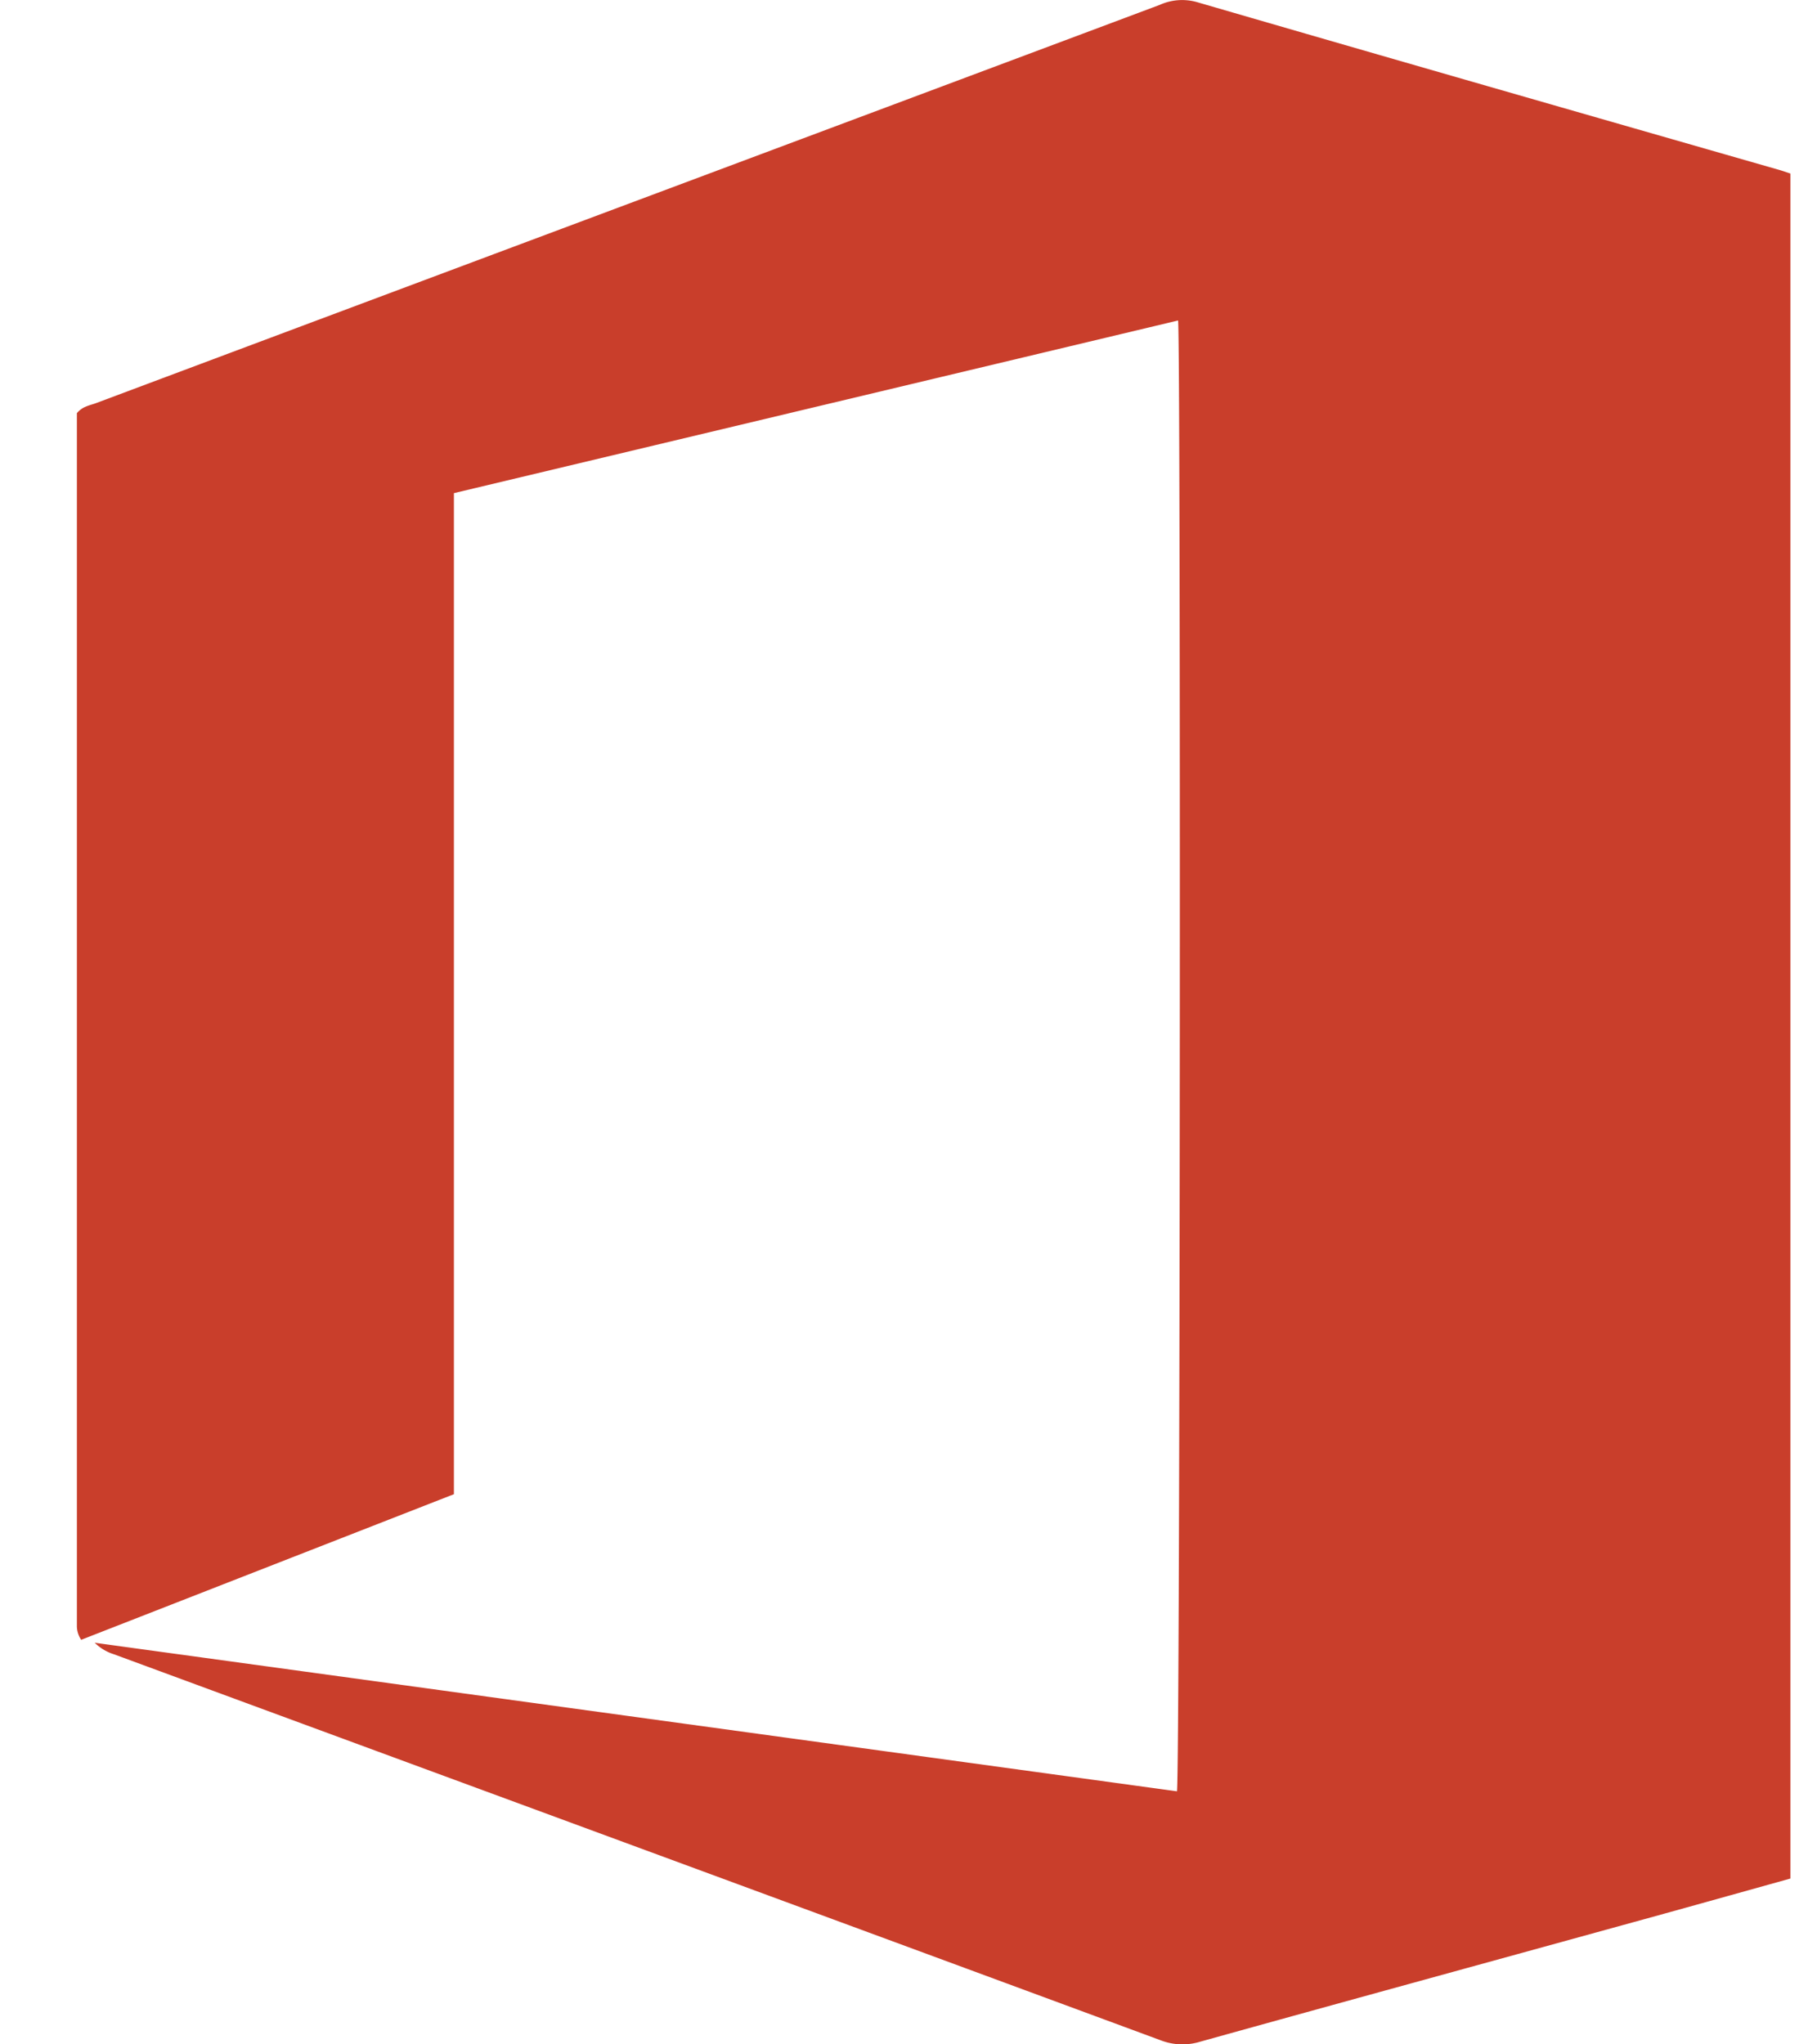 <svg xmlns="http://www.w3.org/2000/svg" width="16" height="18" viewBox="0 0 16 18">
    <path fill="#C93E2B" fill-rule="evenodd" d="M10.373 2.822l-6.376 1.52v8.814L.715 14.438a.217.217 0 0 1-.038-.124V3.638c.049-.06.112-.068.167-.088C3.966 2.38 7.089 1.213 10.212.043a.48.48 0 0 1 .326-.025c1.713.498 3.428.99 5.143 1.482l.085.028V16.54c-.492.137-.98.274-1.469.408-1.243.343-2.487.683-3.73 1.029a.531.531 0 0 1-.347-.013c-3.071-1.135-6.144-2.266-9.215-3.398a.418.418 0 0 1-.171-.102l9.53 1.308c.028-.173.035-12.677.01-12.95z"/>
</svg>